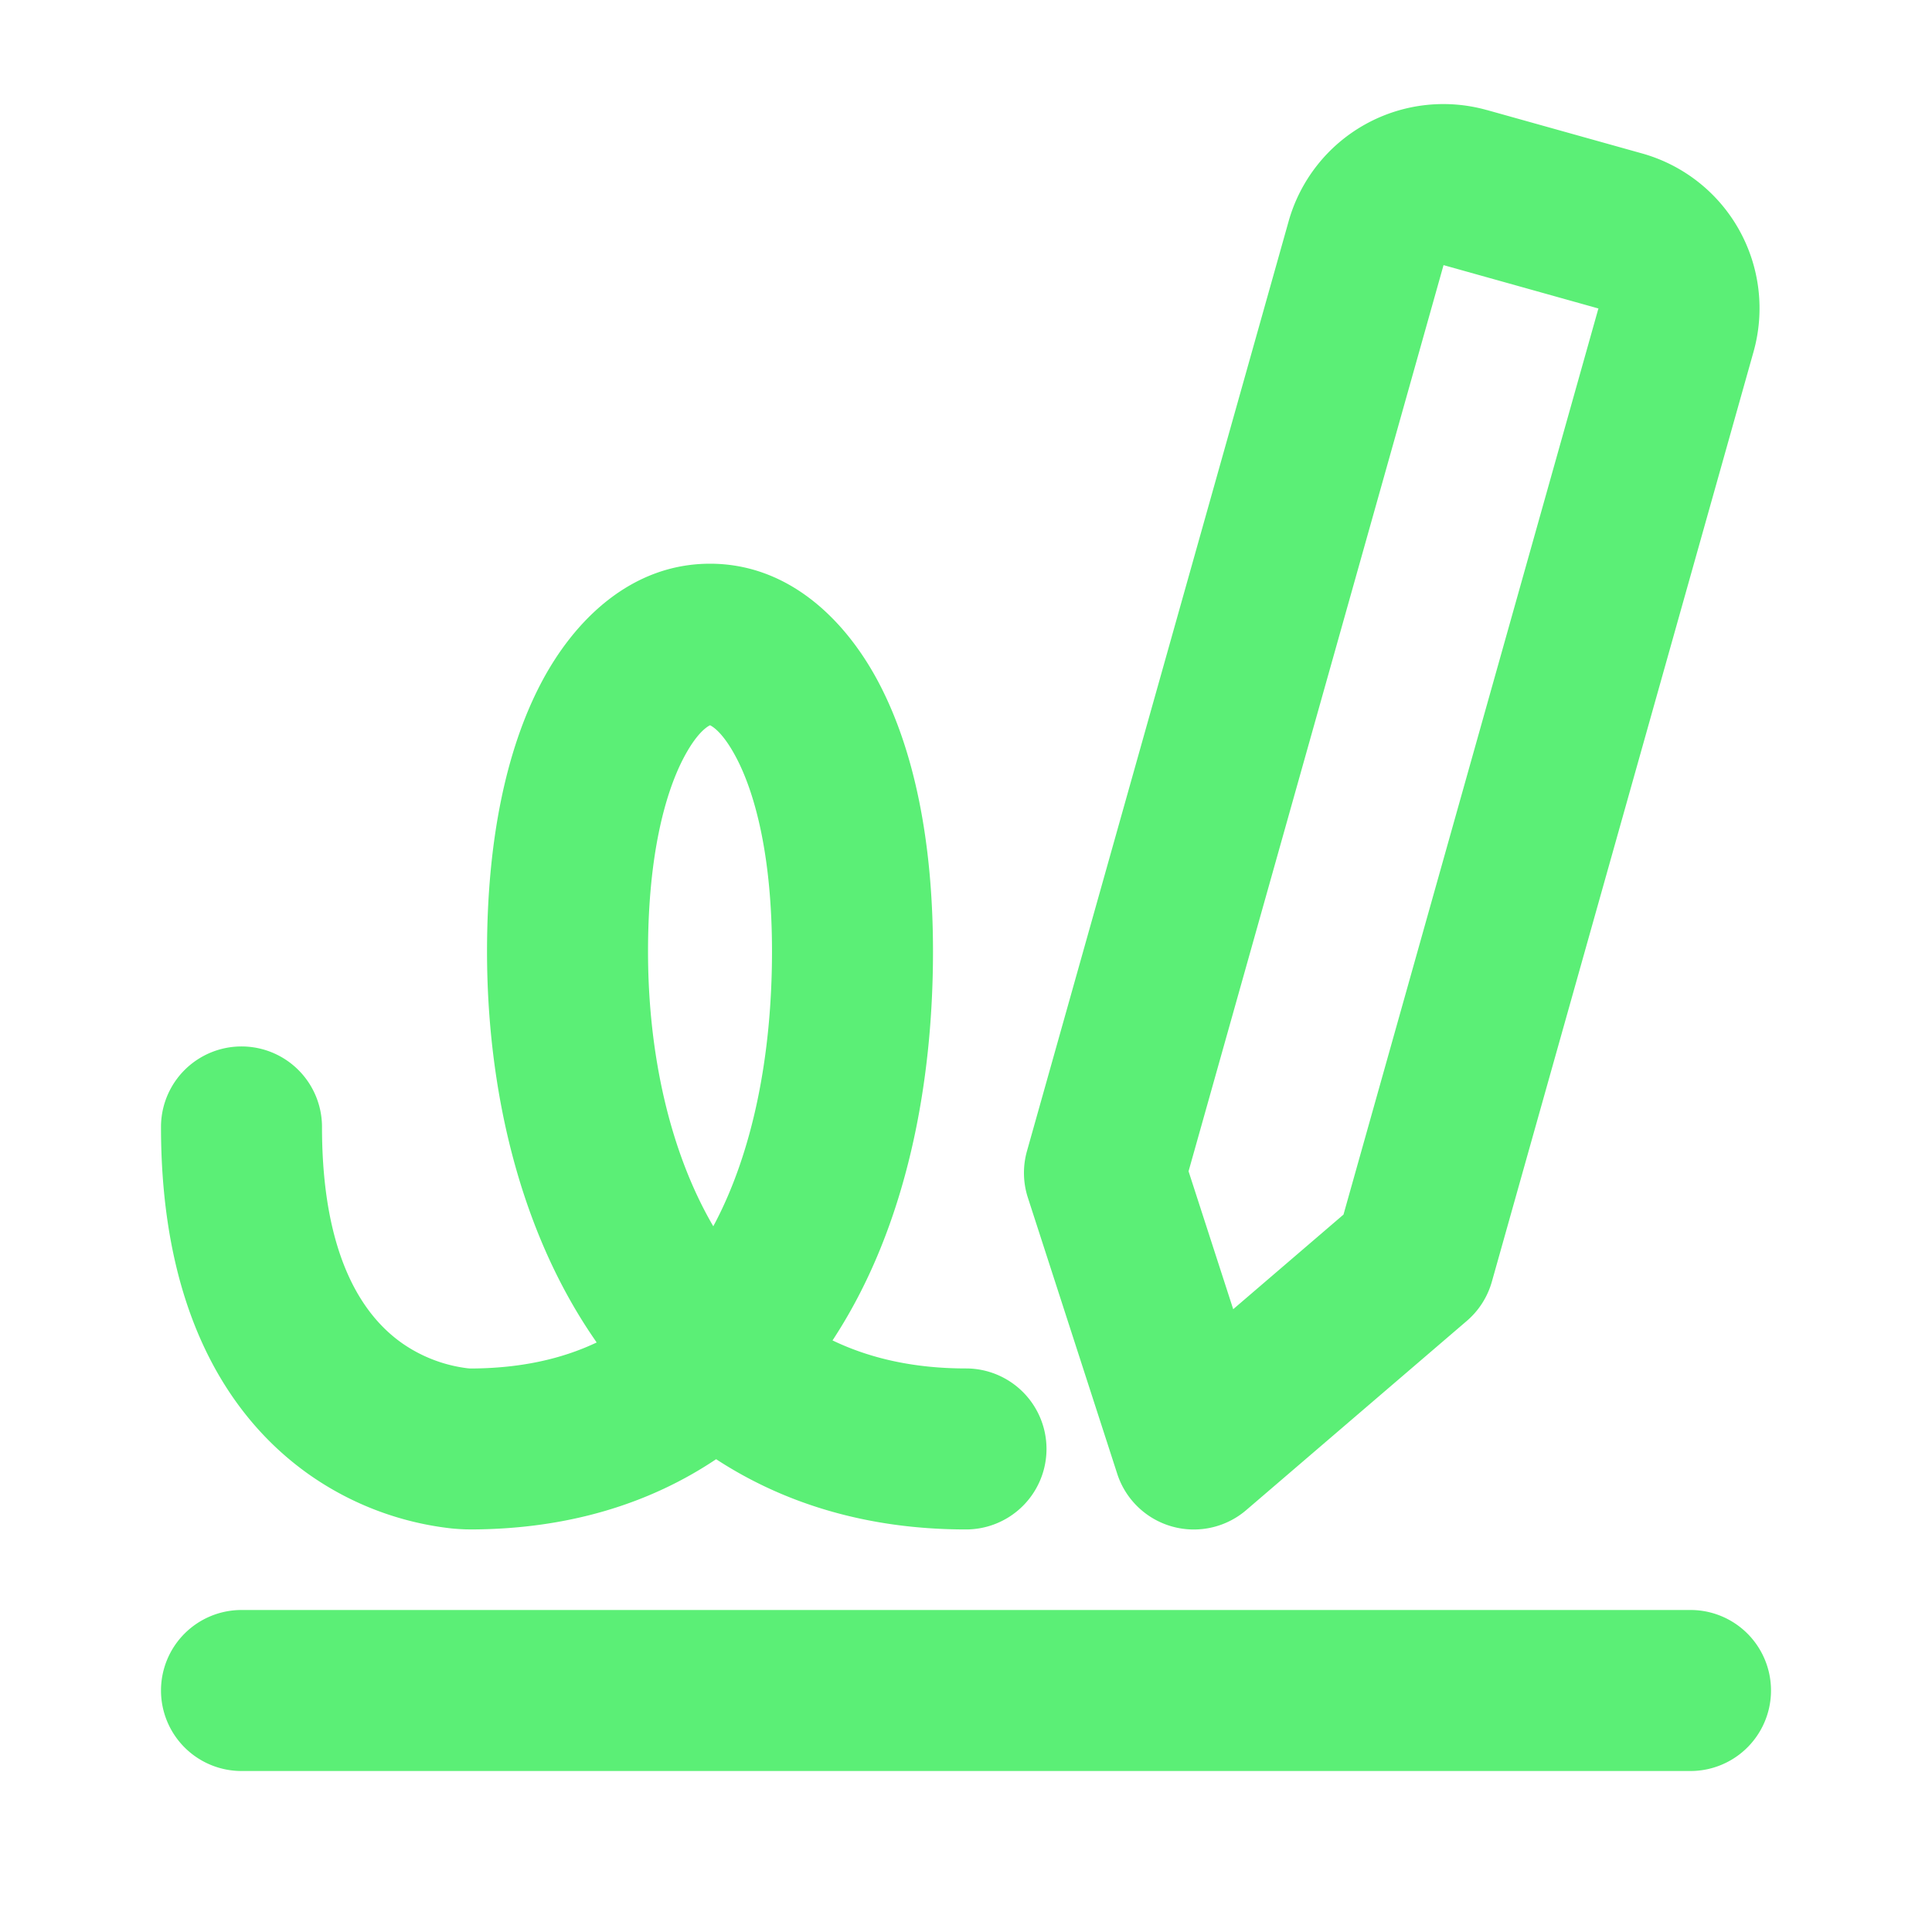 <svg xmlns="http://www.w3.org/2000/svg" width="36" height="36" fill="none" viewBox="0 0 36 36">
  <path fill="#5BEF76" fill-rule="evenodd" d="M12.735 14.129c-.351.673-.66 1.844-.66 3.601 0 1.906.406 3.733 1.216 5.12.741-1.379 1.094-3.198 1.094-5.12 0-1.757-.309-2.928-.66-3.601-.234-.448-.422-.58-.495-.615-.073.036-.261.167-.495.615Zm.528-.628h-.004.004Zm-.063 0h-.003.004Zm2.312 11.476c.02-.028.038-.057.056-.086 1.333-2.074 1.817-4.71 1.817-7.161 0-2.06-.355-3.752-1-4.988-.628-1.204-1.7-2.238-3.155-2.238-1.455 0-2.527 1.034-3.155 2.238-.645 1.236-1 2.927-1 4.988 0 2.487.57 5.129 1.983 7.197l.06.088c-.649.308-1.424.483-2.354.485l-.05-.004a2.709 2.709 0 0 1-1.225-.47C6.89 24.602 6 23.598 6 20.999a1.5 1.5 0 0 0-3 0c0 3.4 1.232 5.397 2.757 6.475a5.71 5.71 0 0 0 2.655 1.006 4.13 4.13 0 0 0 .287.018h.026l.01.001h.01c1.84 0 3.368-.484 4.599-1.309 1.262.824 2.813 1.309 4.656 1.309a1.5 1.5 0 0 0 0-3c-.973 0-1.794-.189-2.488-.523ZM3 31.5A1.5 1.5 0 0 1 4.5 30h27a1.5 1.5 0 0 1 0 3h-27A1.5 1.5 0 0 1 3 31.5ZM27.706 2.051h.003l2.895.81a2.996 2.996 0 0 1 2.07 3.696l-4.875 17.324a1.5 1.5 0 0 1-.468.733l-4.11 3.525a1.5 1.5 0 0 1-2.403-.677l-1.665-5.145a1.5 1.5 0 0 1-.017-.868l4.876-17.327a2.996 2.996 0 0 1 3.694-2.071Zm-.808 2.89-4.751 16.884.832 2.57 2.055-1.763 4.75-16.884-2.886-.808Zm2.89.808h.003l-.003-.005" clip-rule="evenodd"/>
</svg>

